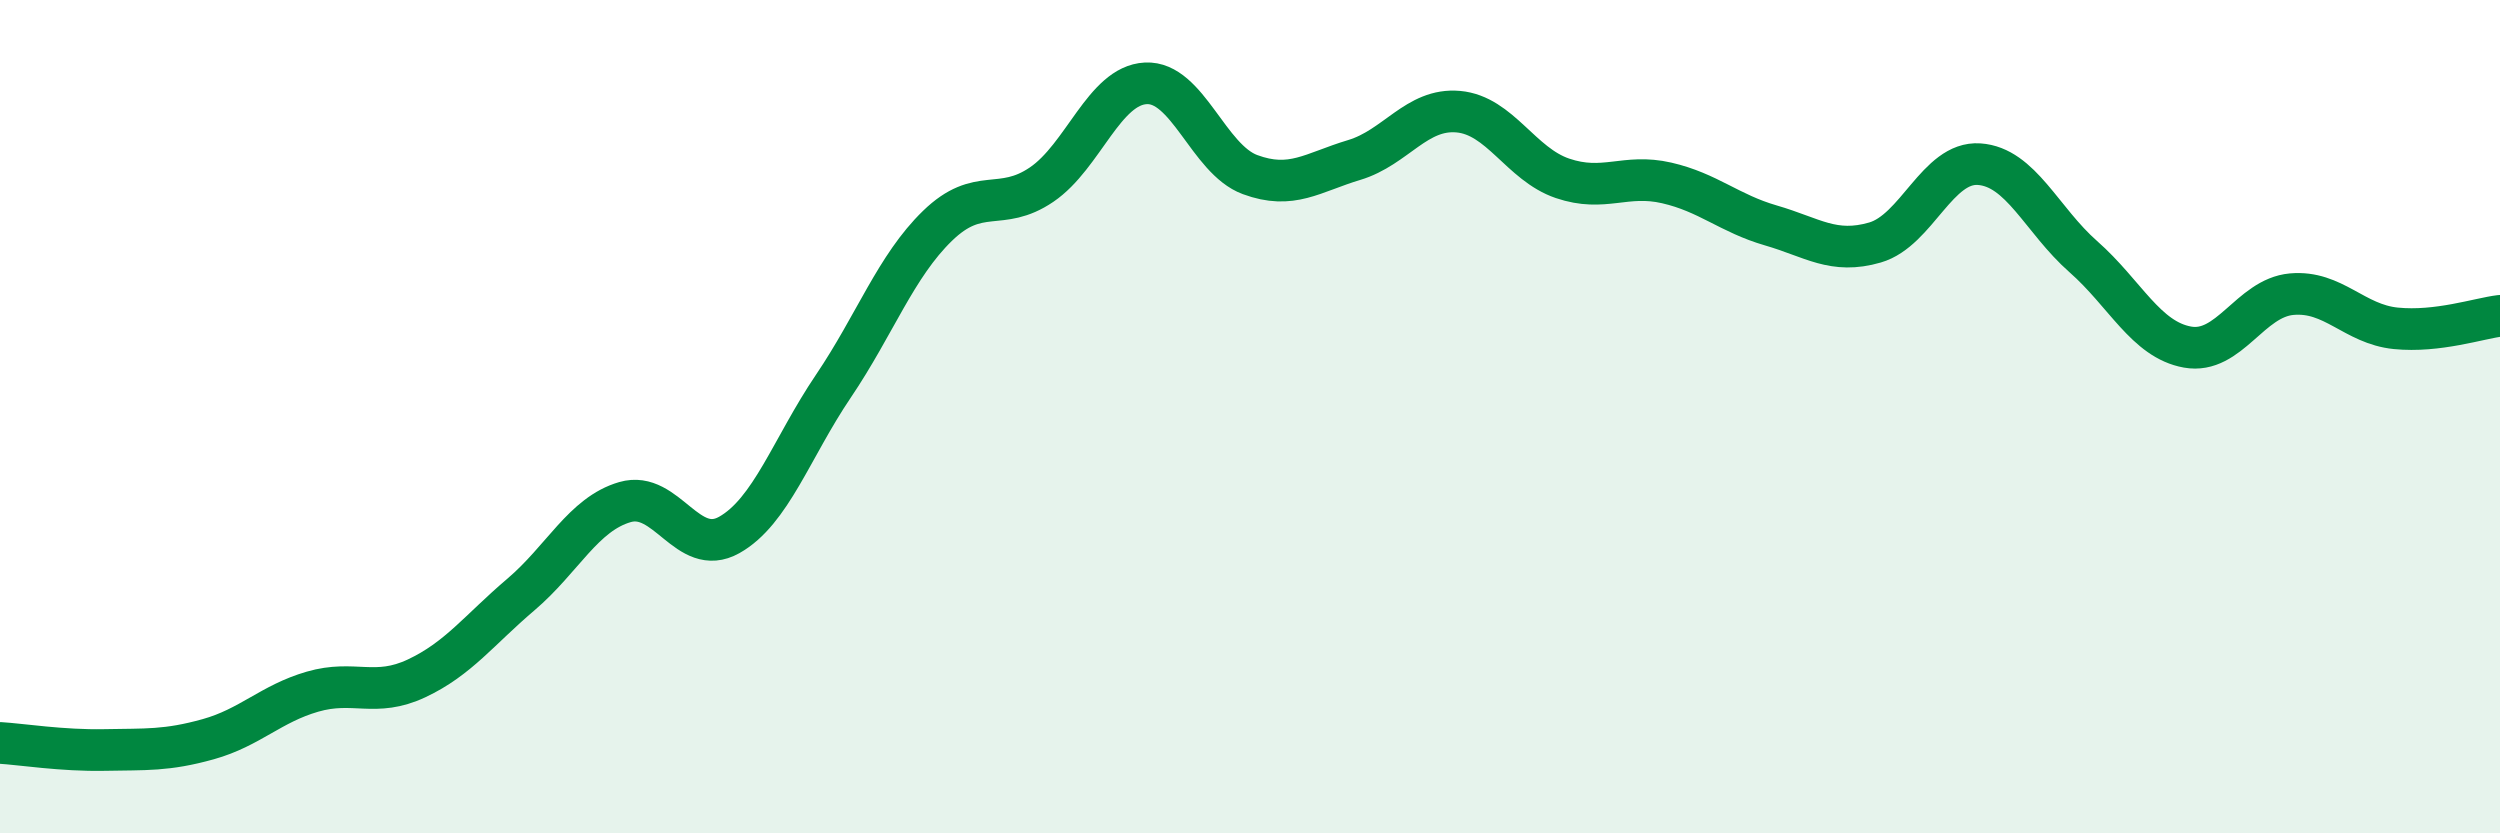 
    <svg width="60" height="20" viewBox="0 0 60 20" xmlns="http://www.w3.org/2000/svg">
      <path
        d="M 0,17.83 C 0.5,17.86 1.5,18.02 2.5,18 C 3.5,17.98 4,18.02 5,17.74 C 6,17.46 6.5,16.89 7.5,16.6 C 8.5,16.31 9,16.75 10,16.28 C 11,15.81 11.5,15.12 12.5,14.27 C 13.5,13.42 14,12.34 15,12.05 C 16,11.76 16.5,13.4 17.5,12.84 C 18.5,12.28 19,10.75 20,9.27 C 21,7.79 21.5,6.39 22.5,5.42 C 23.5,4.45 24,5.11 25,4.43 C 26,3.75 26.5,2.05 27.5,2 C 28.5,1.95 29,3.82 30,4.19 C 31,4.56 31.5,4.14 32.5,3.84 C 33.5,3.54 34,2.59 35,2.68 C 36,2.77 36.5,3.94 37.5,4.28 C 38.5,4.62 39,4.16 40,4.39 C 41,4.62 41.5,5.12 42.5,5.41 C 43.5,5.7 44,6.11 45,5.82 C 46,5.53 46.5,3.87 47.5,3.94 C 48.5,4.01 49,5.28 50,6.16 C 51,7.04 51.5,8.15 52.5,8.33 C 53.5,8.51 54,7.15 55,7.06 C 56,6.97 56.5,7.78 57.5,7.88 C 58.5,7.98 59.5,7.64 60,7.58L60 20L0 20Z"
        fill="#008740"
        opacity="0.1"
        stroke-linecap="round"
        stroke-linejoin="round"
      />
      <path
        d="M 0,17.83 C 0.5,17.86 1.5,18.02 2.5,18 C 3.5,17.98 4,18.02 5,17.74 C 6,17.46 6.5,16.89 7.5,16.6 C 8.5,16.31 9,16.75 10,16.28 C 11,15.81 11.5,15.12 12.5,14.27 C 13.5,13.42 14,12.34 15,12.05 C 16,11.76 16.5,13.4 17.5,12.84 C 18.5,12.28 19,10.75 20,9.27 C 21,7.79 21.5,6.39 22.5,5.42 C 23.5,4.45 24,5.11 25,4.43 C 26,3.75 26.5,2.05 27.5,2 C 28.5,1.95 29,3.82 30,4.19 C 31,4.56 31.5,4.14 32.5,3.84 C 33.5,3.54 34,2.59 35,2.68 C 36,2.77 36.5,3.94 37.5,4.28 C 38.5,4.62 39,4.16 40,4.39 C 41,4.62 41.5,5.12 42.5,5.41 C 43.5,5.7 44,6.11 45,5.82 C 46,5.53 46.5,3.87 47.5,3.94 C 48.5,4.01 49,5.28 50,6.16 C 51,7.04 51.5,8.15 52.5,8.33 C 53.5,8.51 54,7.15 55,7.06 C 56,6.97 56.5,7.78 57.5,7.88 C 58.5,7.98 59.5,7.64 60,7.58"
        stroke="#008740"
        stroke-width="1"
        fill="none"
        stroke-linecap="round"
        stroke-linejoin="round"
      />
    </svg>
  